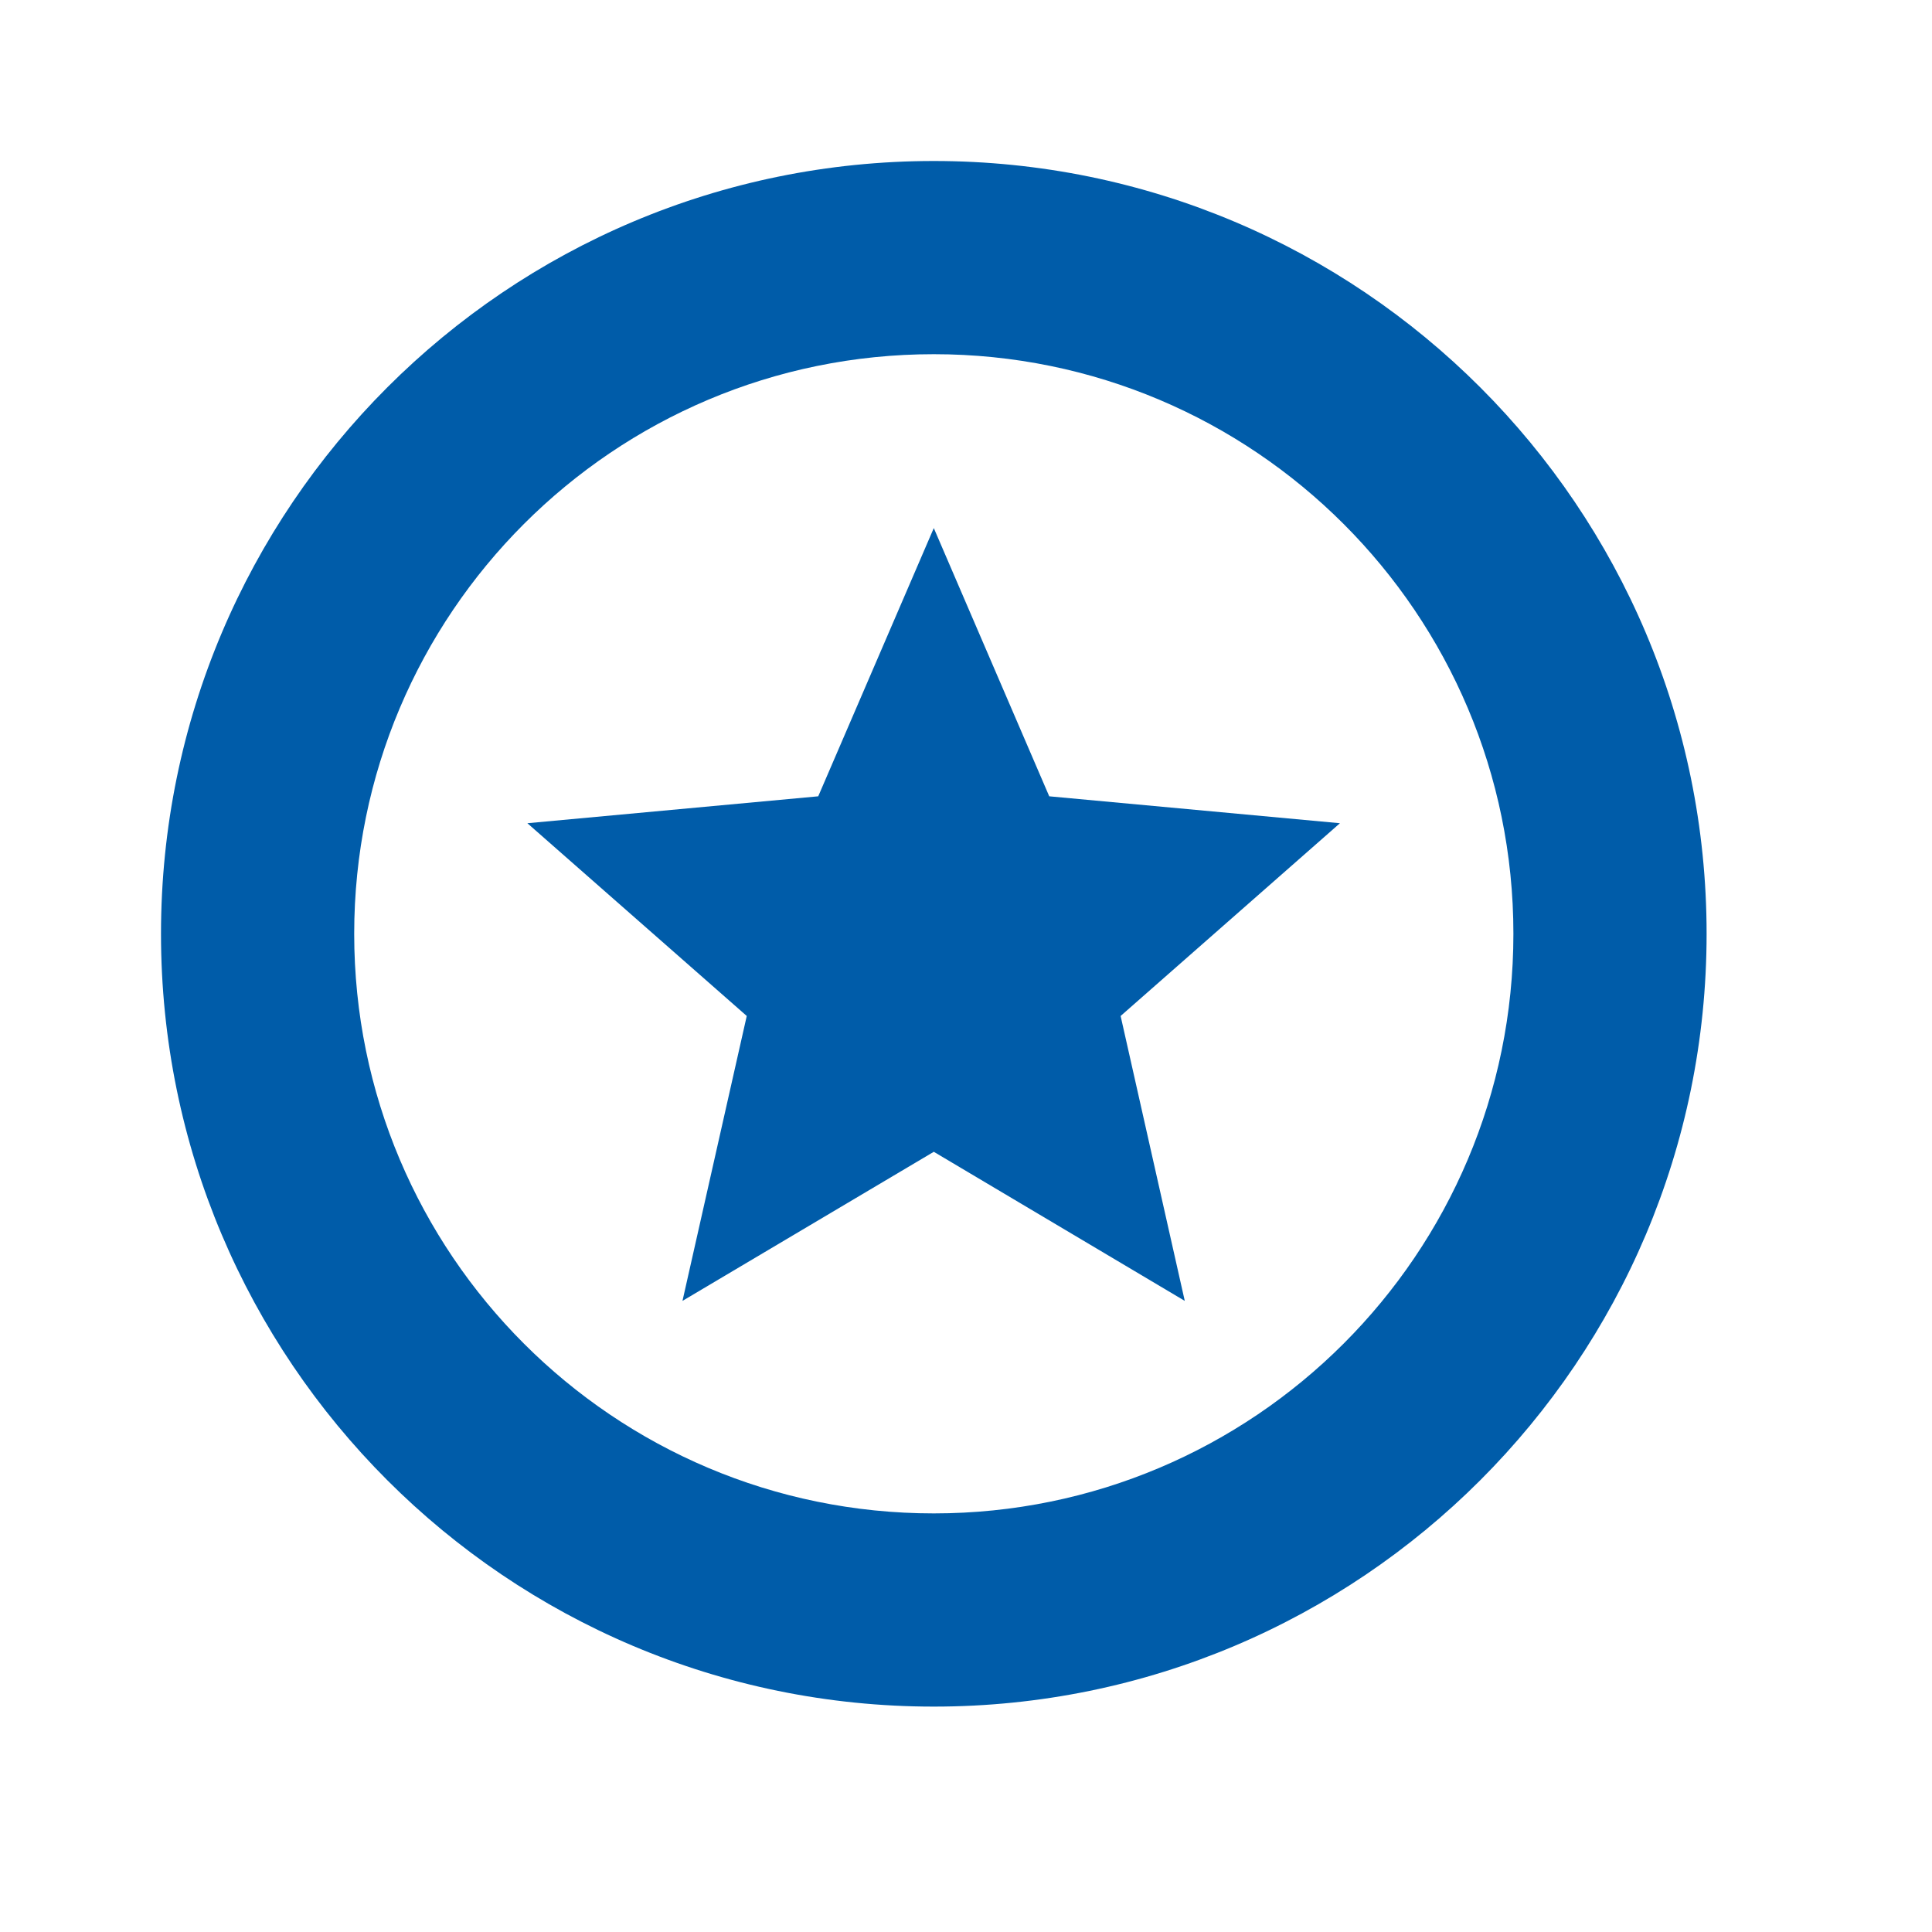 <?xml version="1.0" encoding="utf-8"?>
<!-- Generator: Adobe Illustrator 16.0.4, SVG Export Plug-In . SVG Version: 6.00 Build 0)  -->
<!DOCTYPE svg PUBLIC "-//W3C//DTD SVG 1.1//EN" "http://www.w3.org/Graphics/SVG/1.1/DTD/svg11.dtd">
<svg version="1.1" id="Ebene_1" xmlns="http://www.w3.org/2000/svg" xmlns:xlink="http://www.w3.org/1999/xlink" x="0px" y="0px"
	 width="60px" height="60px" viewBox="0 0 60 60" enable-background="new 0 0 60 60" xml:space="preserve">
<rect fill="#FFFFFF" width="60" height="60"/>
<g>
	<polygon fill="#005CA9" points="32.585,24.73 29,16.4 25.411,24.73 16.378,25.566 23.191,31.552 21.195,40.4 29,35.77 36.794,40.4 
		34.802,31.552 41.613,25.566 	"/>
	<path fill="#005CA9" d="M29,5C15.744,5,5,15.745,5,29s10.744,24,24,24c13.254,0,24-10.745,24-24S42.254,5,29,5z M29,47
		c-9.943,0-18-8.059-18-18c0-9.941,8.057-18,18-18c9.938,0,18,8.059,18,18C47,38.941,38.938,47,29,47z"/>
</g>
</svg>
